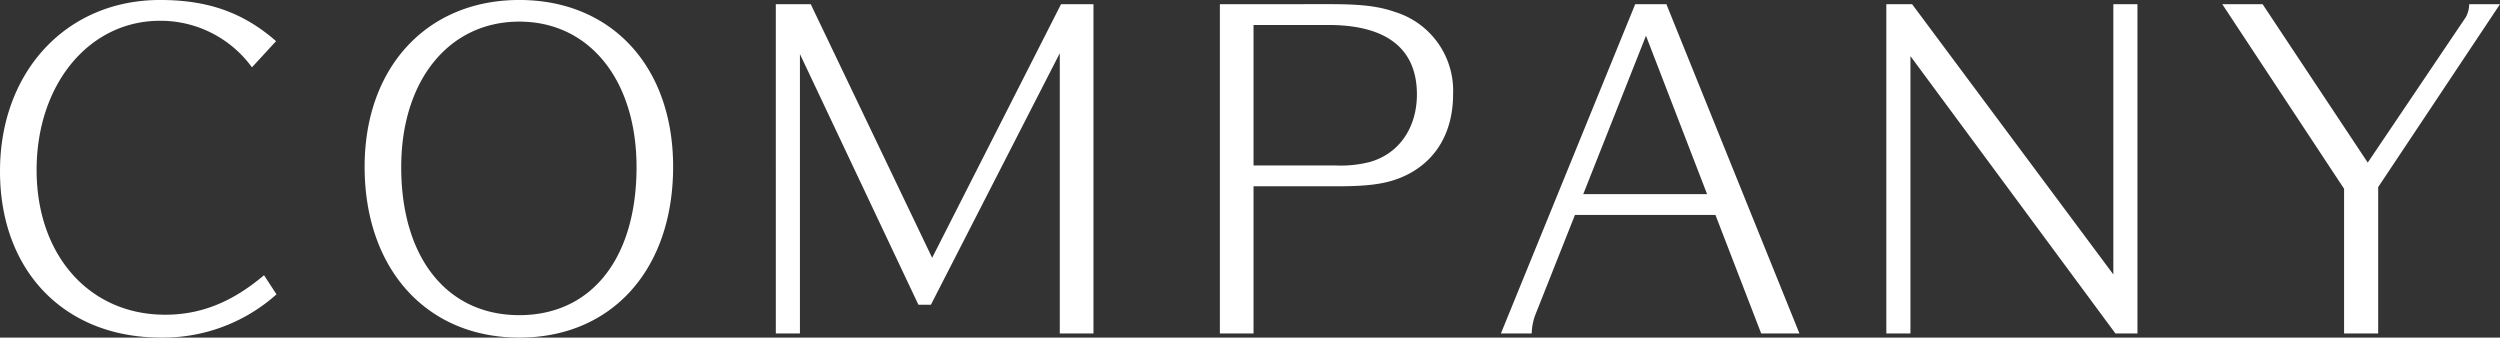 <svg xmlns="http://www.w3.org/2000/svg" width="324.702" height="43.848" viewBox="0 0 324.702 43.848"><rect x="0" y="0" width="324.702" height="43.848" fill="#333333" stroke="none"/><path d="M-124.983-37.1c-4.266-3.726-8.856-5.346-15.066-5.346-12.15,0-20.79,9.288-20.79,22.248s8.37,21.6,20.9,21.6a22.121,22.121,0,0,0,15.012-5.616l-1.62-2.484c-4.158,3.51-8.208,5.13-12.852,5.13-9.828,0-16.686-7.722-16.686-18.792,0-11.124,6.8-19.386,16.038-19.386A14.688,14.688,0,0,1-128.115-33.7Zm51.57,16.308c0-13.014-7.992-21.654-19.98-21.654S-113.481-33.7-113.481-20.79c0,13.284,8.046,22.194,20.088,22.194S-73.413-7.452-73.413-20.79Zm-4.752.054C-78.165-8.91-84-1.512-93.393-1.512s-15.336-7.452-15.336-19.224c0-11.286,6.21-18.9,15.336-18.9S-78.165-32.022-78.165-20.736ZM-18.819.864V-41.9h-4.212l-16.74,32.94L-55.539-41.9h-4.536V.864h3.132V-35.424l15.39,32.562h1.62l16.74-32.67V.864ZM-2.4-41.9V.864H1.971V-18.252H12.987c4.32,0,6.7-.378,8.964-1.512,3.834-1.944,5.94-5.616,5.94-10.476a10.7,10.7,0,0,0-7.506-10.638c-2.16-.756-4.374-1.026-8.478-1.026ZM1.971-20.952V-39.2h9.72c7.56,0,11.5,3.078,11.5,9.018,0,4.374-2.376,7.776-6.21,8.8a15.212,15.212,0,0,1-4.266.432ZM51.543-41.9,34.1.864h4a7.39,7.39,0,0,1,.432-2.322l5.184-13.068H61.965L67.905.864h4.968L55.593-41.9Zm1.4,4.1,7.938,20.574H44.793ZM116.775.864V-41.9h-3.132V-6.8L87.507-41.9H84.159V.864h3.132V-35.154L113.913.864ZM163.863-41.9h-4a3.625,3.625,0,0,1-.432,1.674l-12.744,18.9L133.029-41.9h-5.238l15.822,23.976V.864h4.428V-18.144Z" transform="translate(160.839 42.444)" fill="#fff"/></svg>